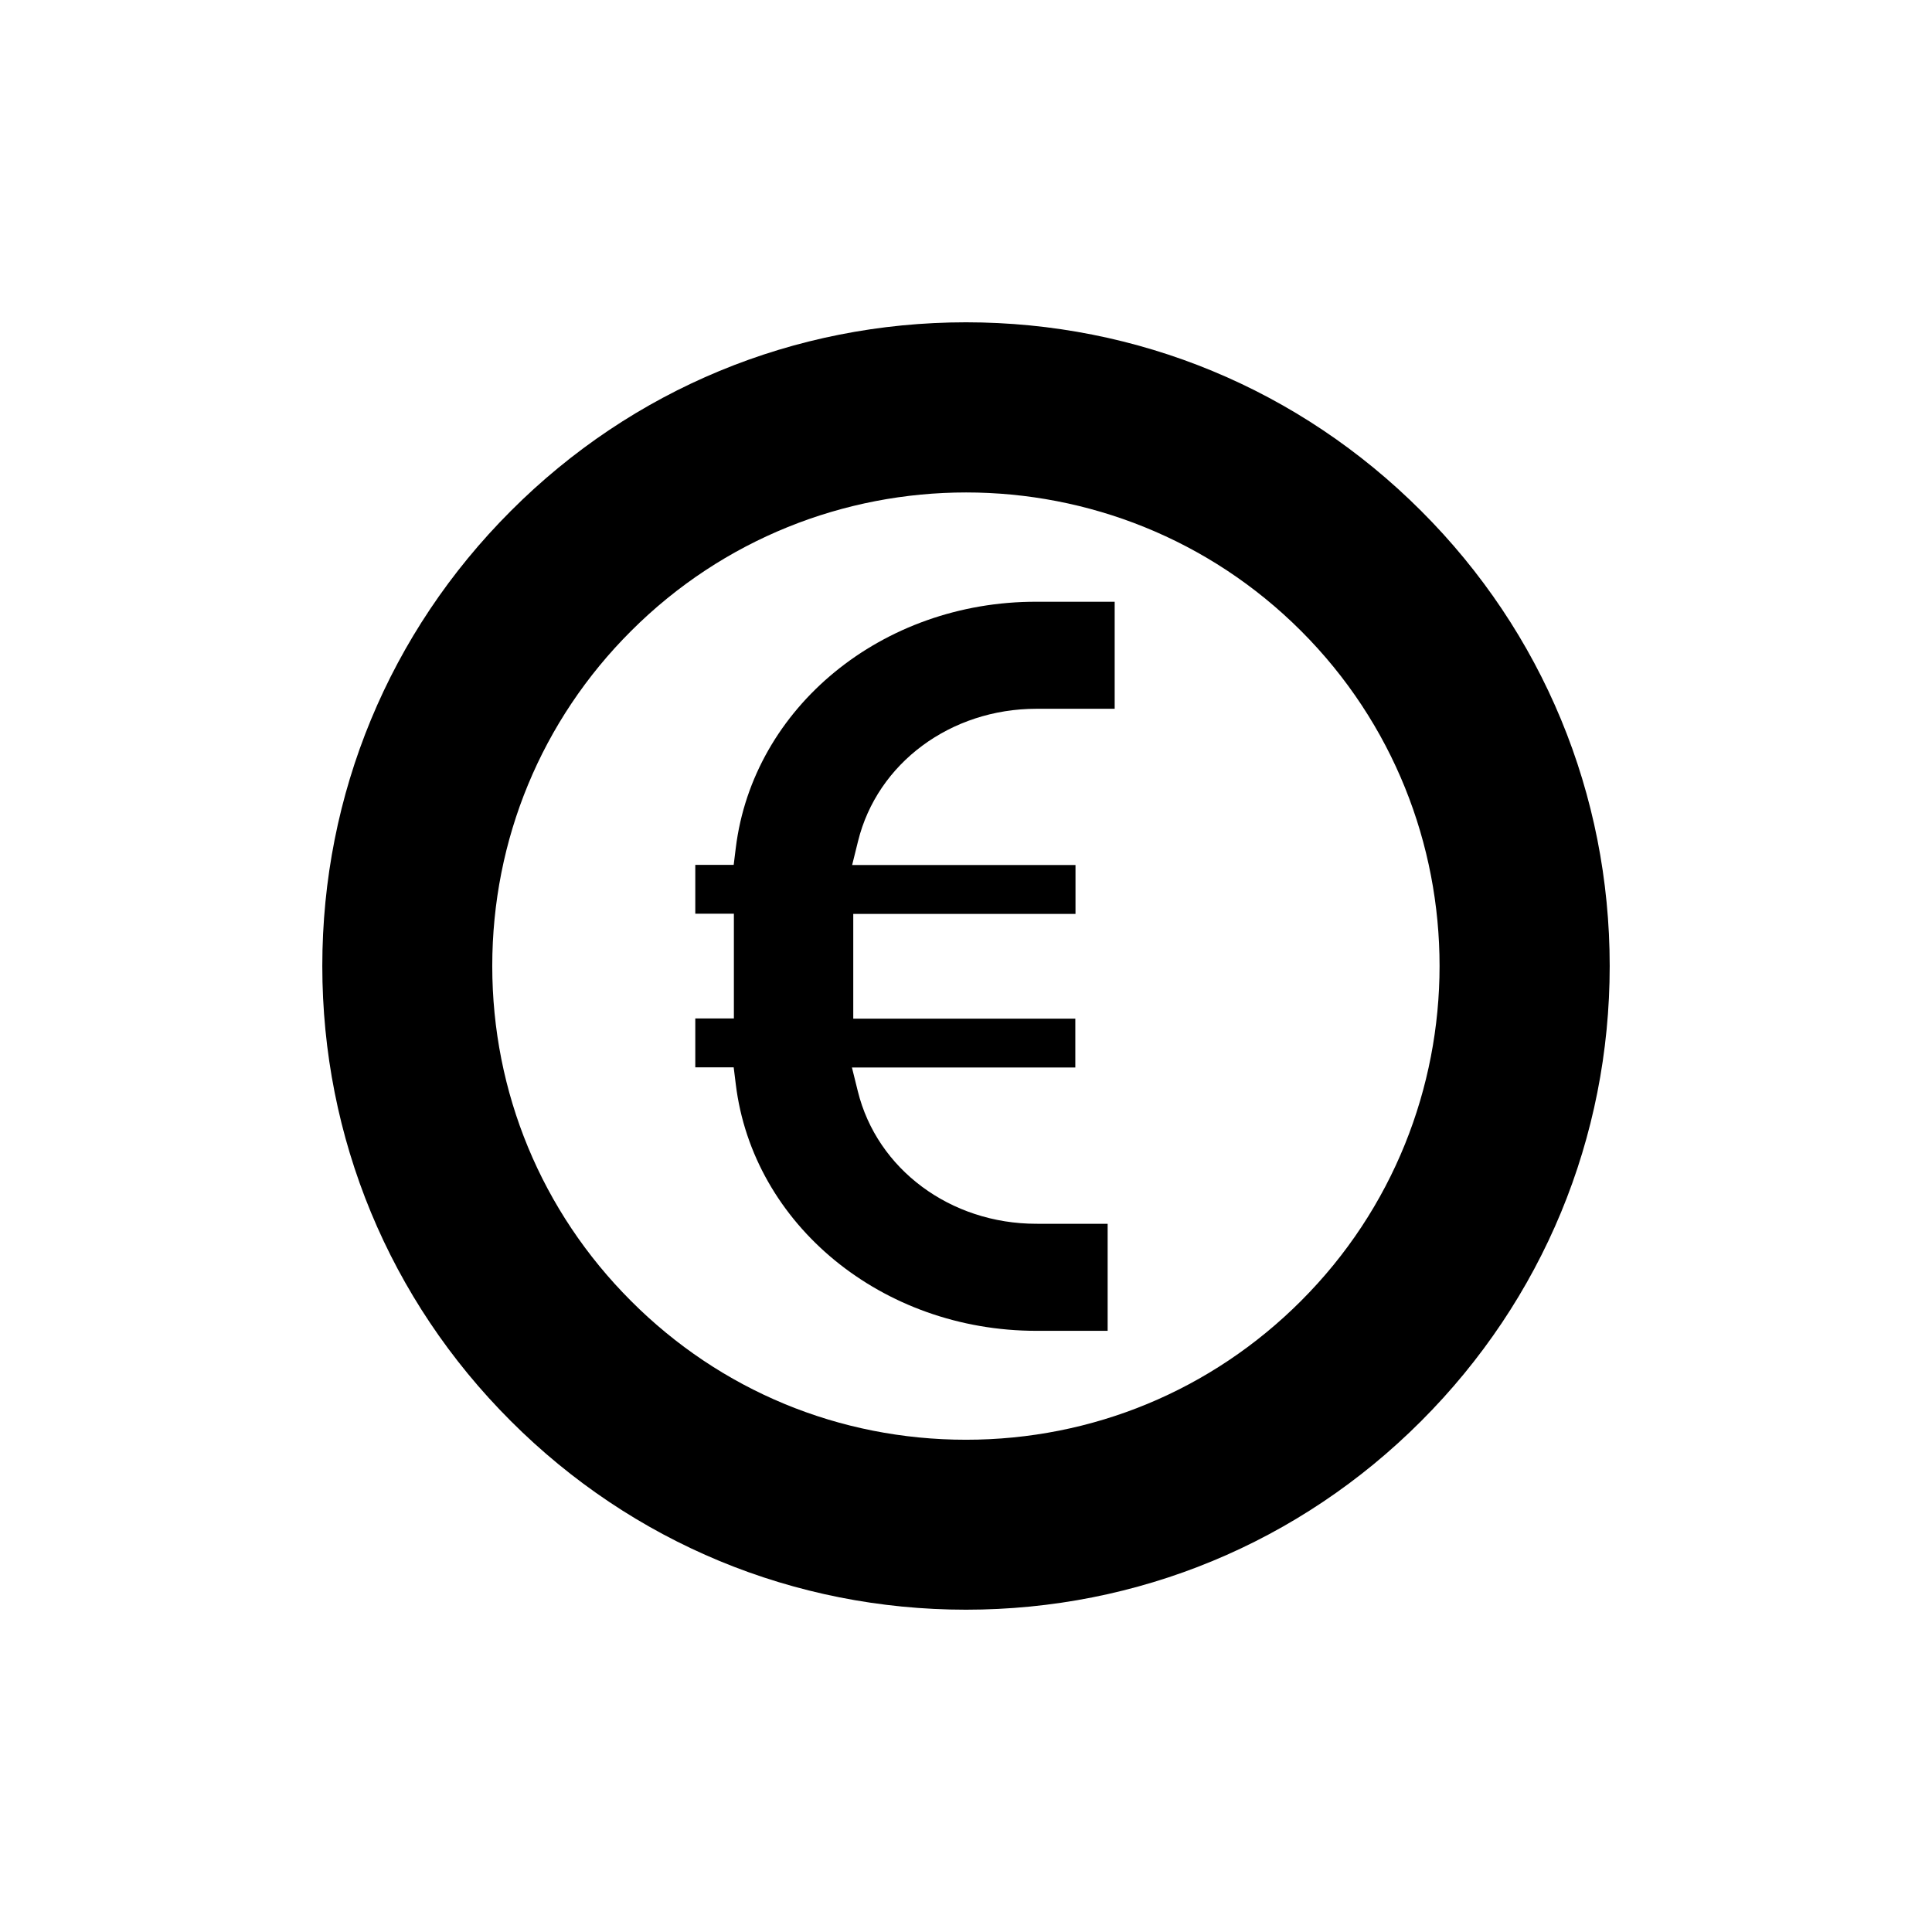 <?xml version="1.0" encoding="UTF-8"?>
<!-- Uploaded to: ICON Repo, www.iconrepo.com, Generator: ICON Repo Mixer Tools -->
<svg fill="#000000" width="800px" height="800px" version="1.1" viewBox="144 144 512 512" xmlns="http://www.w3.org/2000/svg">
 <g>
  <path d="m520.61 279.39c-32.242-32.242-75.066-49.977-120.61-49.977-45.594 0-88.418 17.734-120.61 49.977-32.242 32.242-49.977 75.066-49.977 120.61 0 45.543 17.734 88.418 49.977 120.61 32.242 32.242 75.066 49.977 120.61 49.977 45.543 0 88.418-17.734 120.61-49.977 32.242-32.242 49.977-75.066 49.977-120.61 0.004-45.547-17.73-88.422-49.977-120.61zm-31.84 209.38c-23.73 23.73-55.27 36.777-88.77 36.777-33.555 0-65.094-13.047-88.77-36.777-23.73-23.73-36.777-55.27-36.777-88.77 0-33.504 13.047-65.094 36.777-88.77 48.969-48.969 128.62-48.969 177.59 0 48.914 48.918 48.914 128.62-0.055 177.54z"/>
  <path d="m338.99 368.71-0.555 4.484h-10.176v12.949h10.227v27.762h-10.227v12.949h10.176l0.555 4.484c4.535 37.23 38.793 65.344 79.652 65.344h18.895v-28.363l-18.895-0.004c-22.773 0-42.219-14.461-47.309-35.117l-1.562-6.297h59.199v-12.949h-58.848v-27.762h58.895v-12.949l-59.195 0.004 1.562-6.297c5.09-20.707 24.535-35.117 47.309-35.117h20.707v-28.363h-20.707c-40.91-0.102-75.121 28.012-79.703 65.242z"/>
 </g>
</svg>